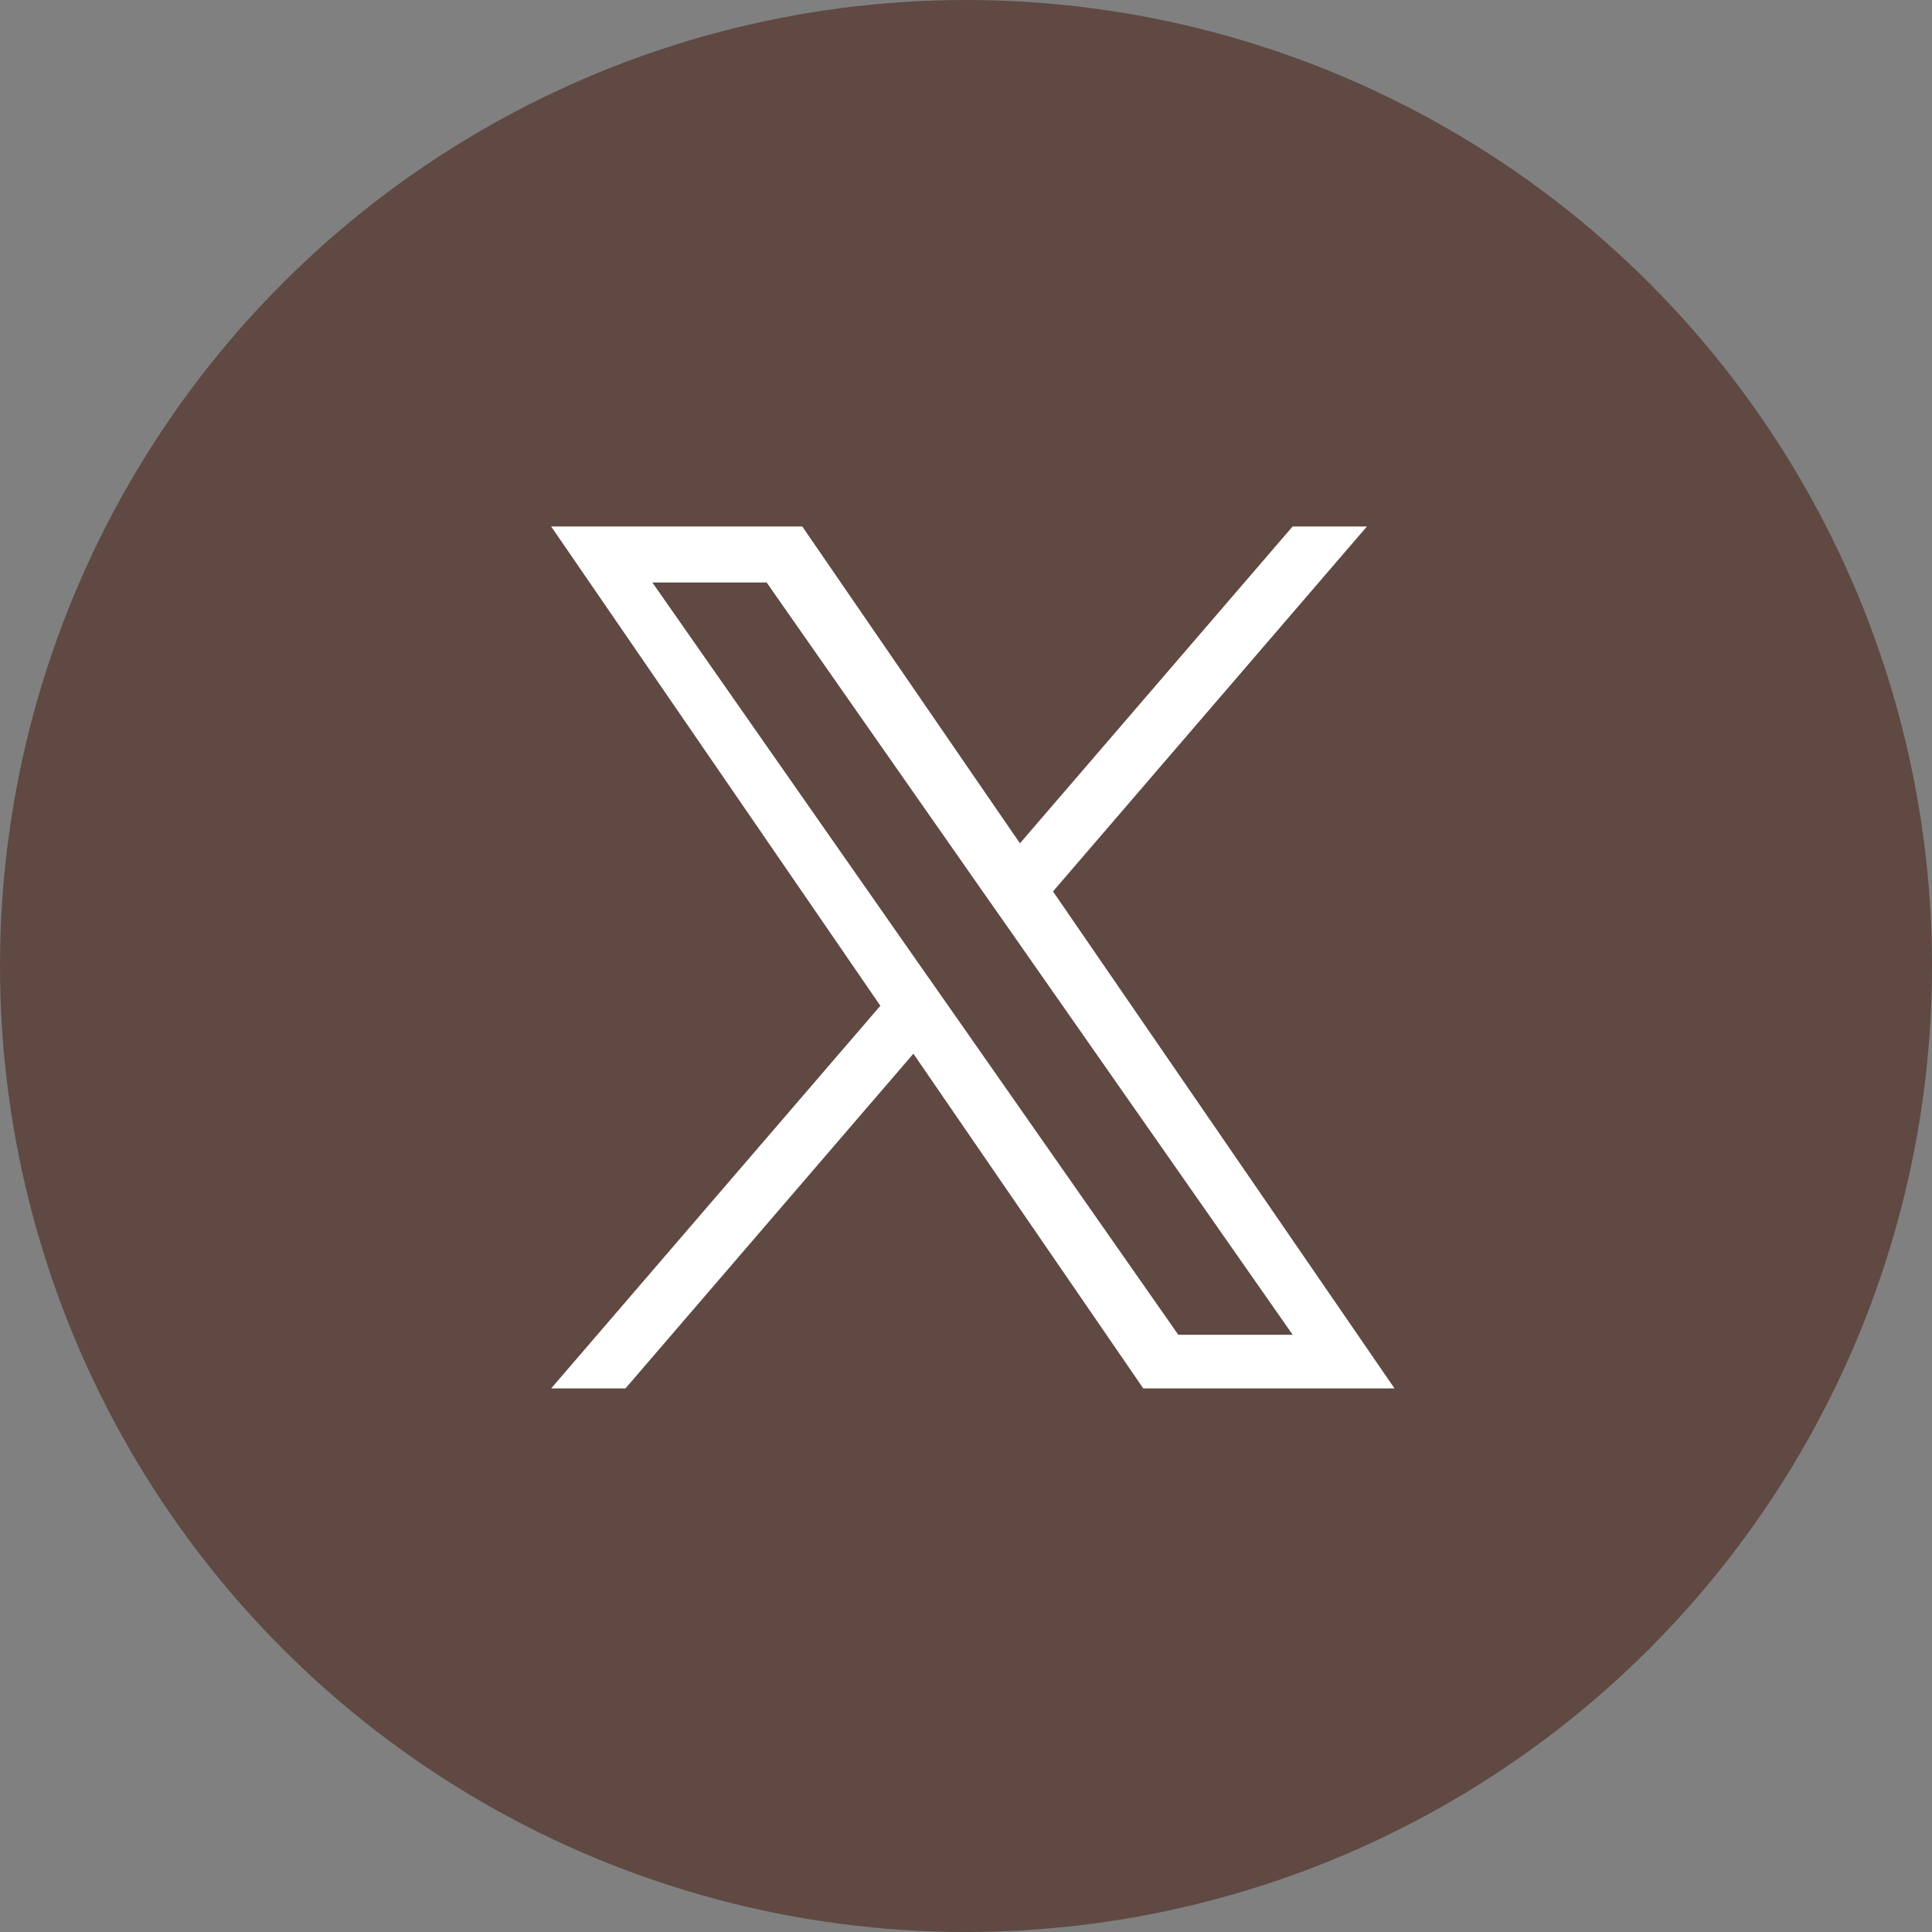 <svg xmlns="http://www.w3.org/2000/svg" width="52" height="52" viewBox="0 0 52 52">
  <rect x="0" y="0" width="52" height="52" fill="#808080" stroke="none"/>
  <g id="グループ_30201" data-name="グループ 30201" transform="translate(0.415)">
    <circle id="楕円形_161" data-name="楕円形 161" cx="26" cy="26" r="26" transform="translate(-0.415)" fill="#5f4942"/>
    <path id="logo" d="M13.508,9.822,21.957,0h-2L12.618,8.528,6.759,0H0L8.861,12.9,0,23.2H2L9.75,14.19,15.938,23.2H22.7L13.507,9.822ZM10.765,13.01l-.9-1.284L2.724,1.507H5.8l5.765,8.246.9,1.284,7.494,10.719H16.88L10.765,13.01Z" transform="translate(14.419 14.17)" fill="#fff"/>
  </g>
</svg>
